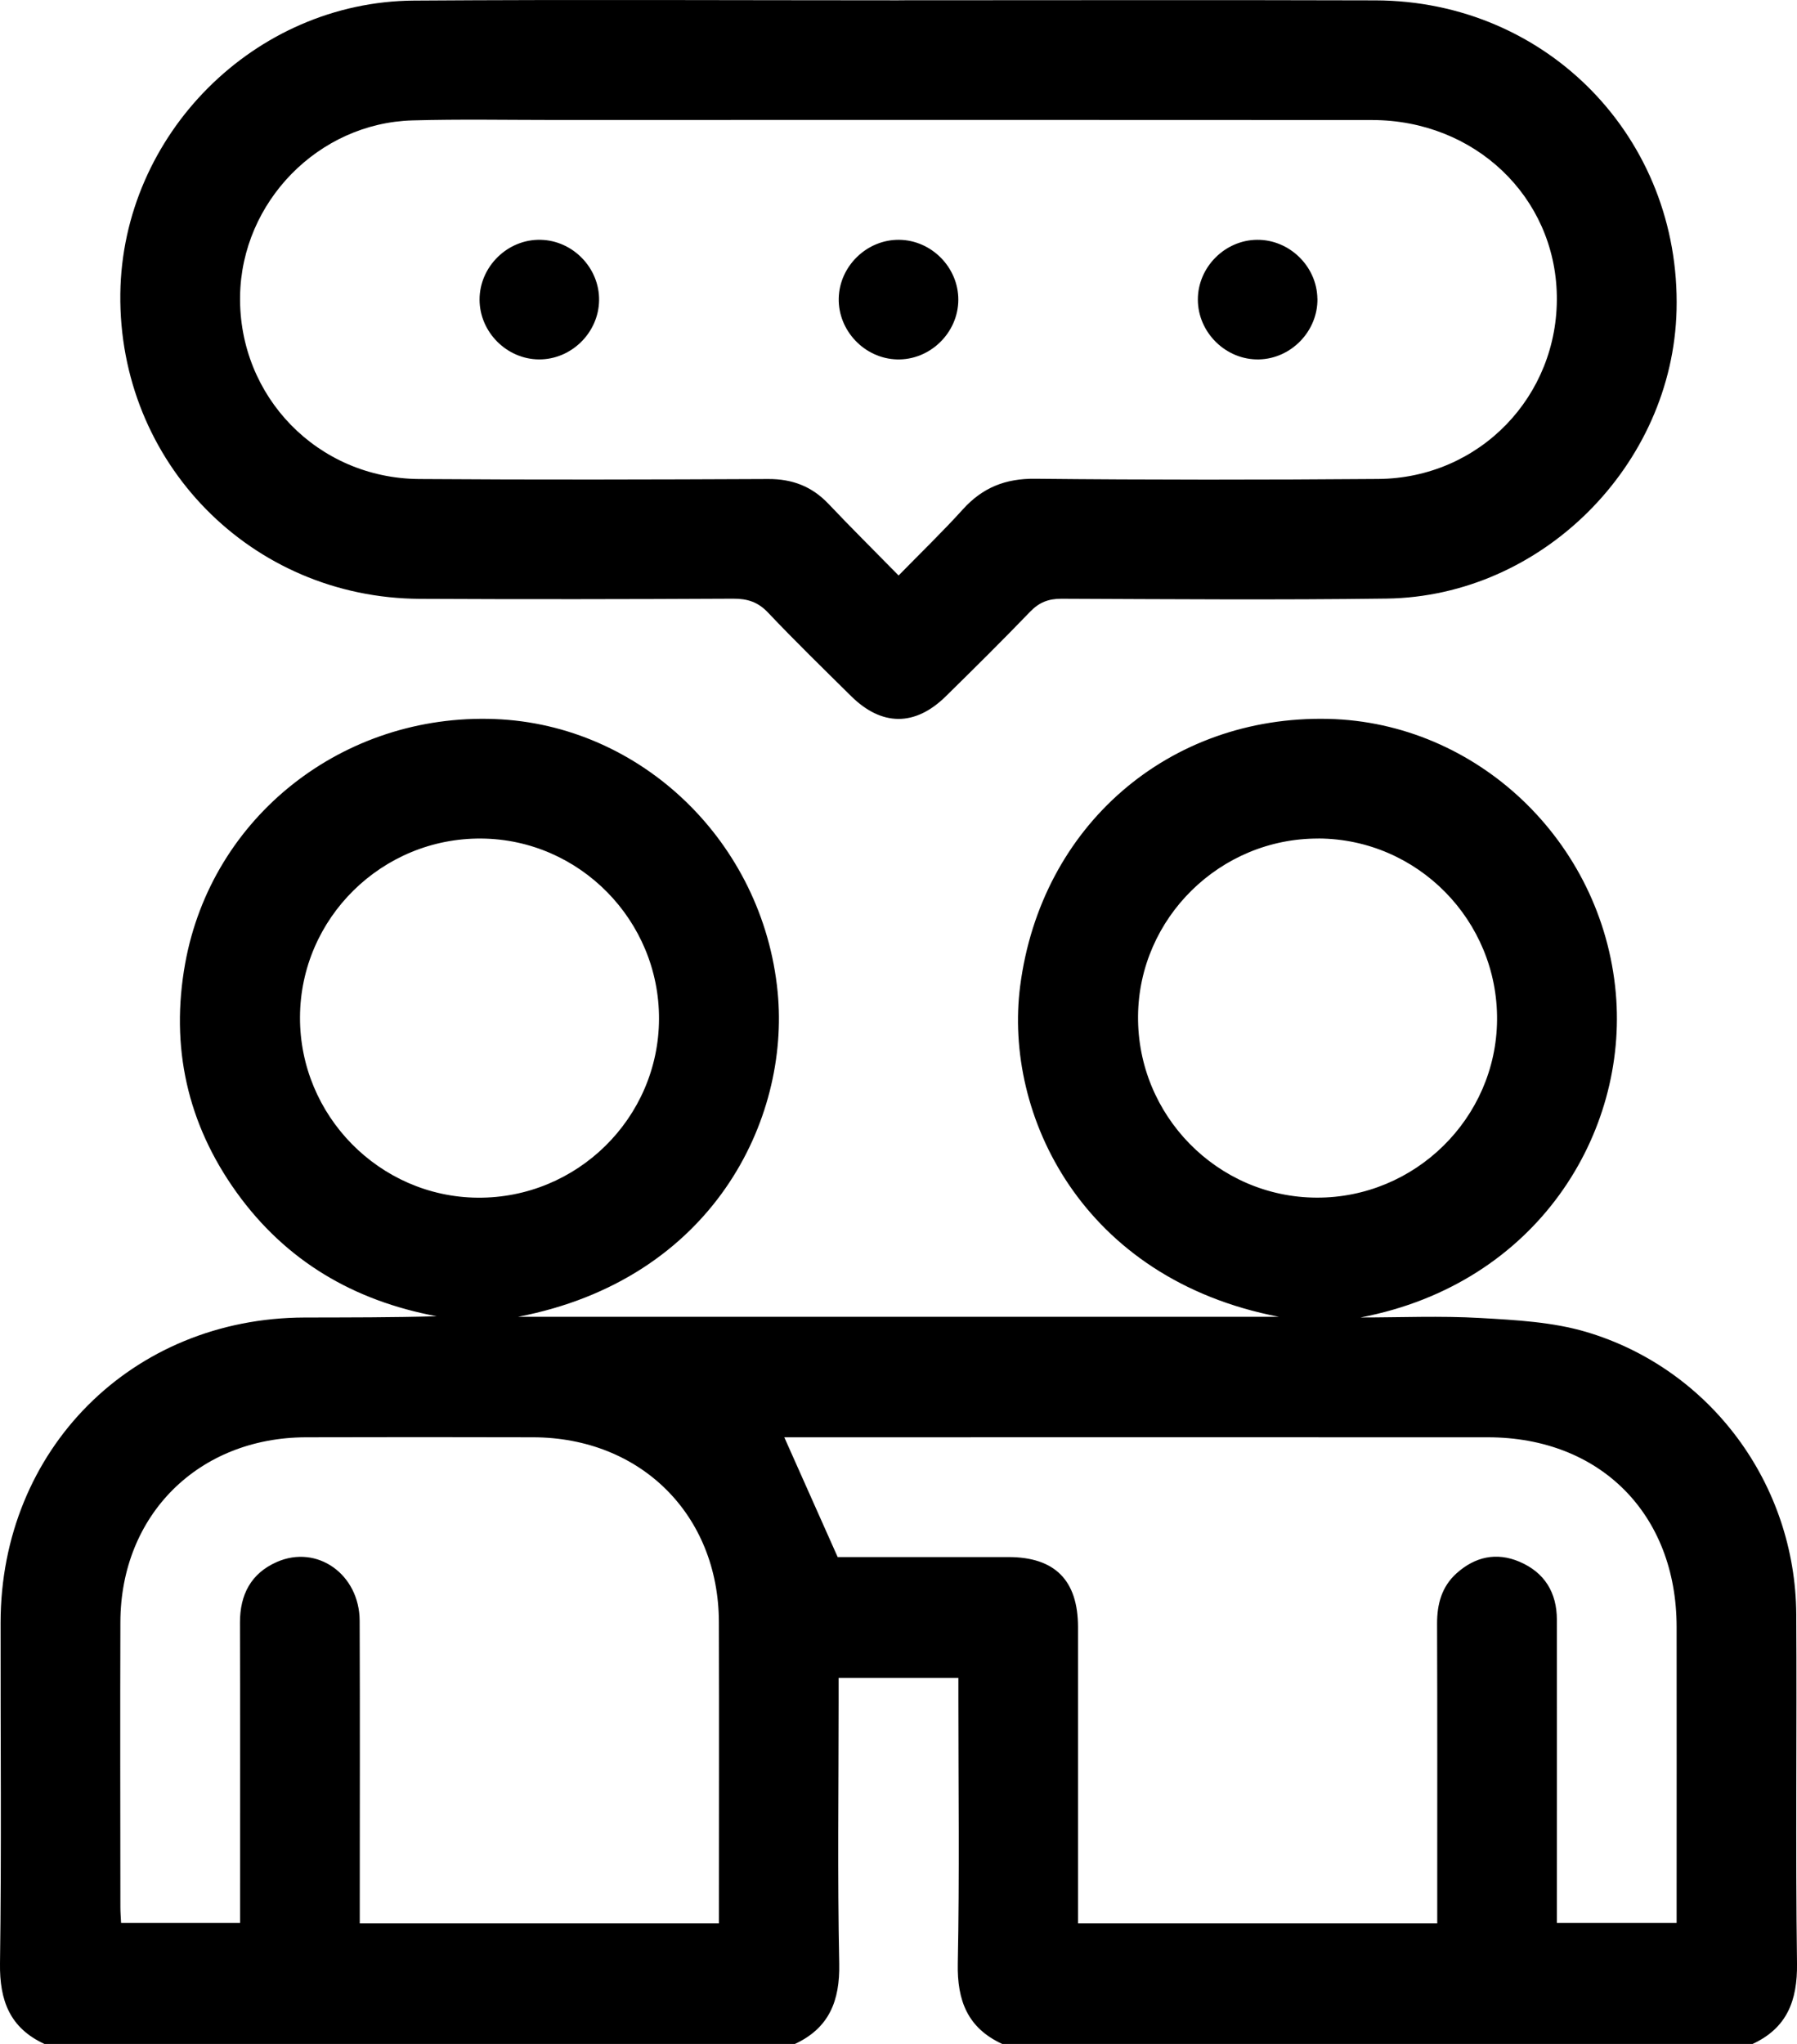 <?xml version="1.0" encoding="UTF-8"?>
<svg id="Livello_2" data-name="Livello 2" xmlns="http://www.w3.org/2000/svg" viewBox="0 0 337.06 383.3">
  <defs>
    <style>
      .cls-1 {
        fill: #000;
        stroke-width: 0px;
      }
    </style>
  </defs>
  <g id="Livello_1-2" data-name="Livello 1">
    <g>
      <path class="cls-1" d="M8.34,383.3C1.86,380.31-.09,375.18,0,368.22c.3-21.32.08-42.65.11-63.98.05-32.43,24.64-57.08,57.02-57.17,8.23-.02,16.45,0,24.77-.24-15.56-2.9-28.29-10.37-37.53-23.23-9.26-12.89-12.45-27.33-9.64-42.92,4.98-27.56,29.65-46.93,58.08-45.84,27.41,1.05,50.3,23.02,53.05,51.18,2.34,23.94-12.2,53.89-48.67,60.91h142.67c-36.9-7.1-51.64-37.86-48.51-62.03,3.9-30.11,27.95-50.75,57.75-50.09,27.89.62,51.44,22.92,53.97,51.42,2.32,26.17-14.62,54.48-47.88,60.83,7.49,0,15.01-.33,22.47.1,6.67.38,13.55.74,19.89,2.62,23.35,6.95,39.23,28.6,39.37,52.96.13,21.83-.16,43.65.14,65.48.09,6.96-1.88,12.09-8.34,15.08h-140.73c-6.48-2.98-8.48-8.11-8.34-15.07.33-16.57.11-33.16.11-49.74,0-1.31,0-2.61,0-3.85h-22.46v4.23c0,16.46-.23,32.92.11,49.37.14,6.96-1.88,12.08-8.34,15.07H8.34ZM269.58,360.66c0-1.51,0-2.85,0-4.18,0-17.33.03-34.67-.03-52-.01-3.68.88-6.95,3.65-9.44,3.44-3.09,7.46-4.02,11.79-2.18,4.72,2.01,7.03,5.78,7.03,10.9.02,17.58,0,35.17,0,52.75,0,1.33,0,2.67,0,4.09h22.46v-3.92c0-17.21.02-34.42,0-51.63-.03-21.13-14.35-35.51-35.41-35.52-42.9-.02-85.8,0-128.7,0h-3.26c3.35,7.53,6.61,14.83,10.01,22.46,10.33,0,21.17,0,32.02,0,8.72,0,13.05,4.35,13.06,13.12.01,17.21,0,34.42,0,51.63v3.94h67.37ZM134.85,360.67c0-19.13.05-37.83-.01-56.53-.07-20.07-14.66-34.55-34.81-34.61-14.22-.04-28.43-.04-42.65,0-20.15.06-34.73,14.55-34.8,34.62-.06,17.83-.01,35.66,0,53.5,0,.96.08,1.92.13,2.95h22.32c0-1.6,0-2.95,0-4.3,0-17.33.03-34.67-.02-52-.01-5.26,2.06-9.24,6.9-11.38,7.57-3.34,15.52,2.3,15.55,11.03.07,17.58.02,35.17.02,52.75,0,1.32,0,2.63,0,3.98h67.37ZM123.61,191.09c.07-18.47-14.9-33.69-33.31-33.84-18.64-.16-33.96,14.92-34.03,33.5-.07,18.46,14.92,33.69,33.31,33.85,18.64.16,33.96-14.92,34.03-33.5ZM247.32,157.25c-18.46-.08-33.7,14.9-33.86,33.29-.16,18.64,14.91,33.97,33.48,34.05,18.47.08,33.7-14.9,33.86-33.3.16-18.65-14.9-33.96-33.48-34.05Z"/>
      <path class="cls-1" d="M168.57.05c29.81,0,59.62-.07,89.43.02,32.24.09,57.25,25.88,56.47,58.07-.71,29.09-25.29,53.72-54.39,54.11-20.33.27-40.66.11-60.99.03-2.44,0-4.17.67-5.87,2.43-5.19,5.39-10.51,10.66-15.85,15.9-5.75,5.64-12,5.6-17.73-.07-5.23-5.17-10.51-10.31-15.57-15.65-1.9-2.01-3.87-2.63-6.55-2.62-19.58.1-39.17.13-58.75.03-31.68-.16-56.59-25.59-56.2-57.24C22.95,25.24,47.74.31,77.64.11c30.31-.21,60.62-.05,90.93-.05v-.02ZM168.56,107.91c4.29-4.39,8.32-8.27,12.06-12.41,3.69-4.07,7.97-5.78,13.54-5.72,21.45.22,42.91.21,64.36.04,19-.15,33.82-15.55,33.49-34.41-.33-18.51-15.38-32.88-34.65-32.9-51.14-.04-102.29-.02-153.43-.01-8.86,0-17.72-.17-26.57.08-17.63.49-32.05,15.28-32.33,32.92-.3,18.86,14.55,34.19,33.57,34.33,21.83.16,43.66.1,65.49,0,4.56-.02,8.22,1.4,11.33,4.68,4.11,4.34,8.36,8.56,13.13,13.41Z"/>
      <path class="cls-1" d="M101.11,67.4c-6.06-.03-11.13-5.11-11.16-11.18-.02-6.21,5.25-11.39,11.45-11.25,6.07.13,11.06,5.3,10.97,11.36-.09,6.07-5.21,11.1-11.27,11.07Z"/>
      <path class="cls-1" d="M168.66,44.97c6.07.07,11.11,5.19,11.09,11.25-.02,6.21-5.33,11.36-11.53,11.18-6.06-.18-11.02-5.38-10.9-11.44.12-6.06,5.29-11.06,11.34-10.99Z"/>
      <path class="cls-1" d="M247.11,56.01c.09,6.06-4.89,11.24-10.95,11.39-6.19.15-11.48-5.02-11.48-11.23,0-6.06,5.07-11.16,11.13-11.2,6.06-.04,11.2,4.98,11.29,11.04Z"/>
    </g>
  </g>
</svg>